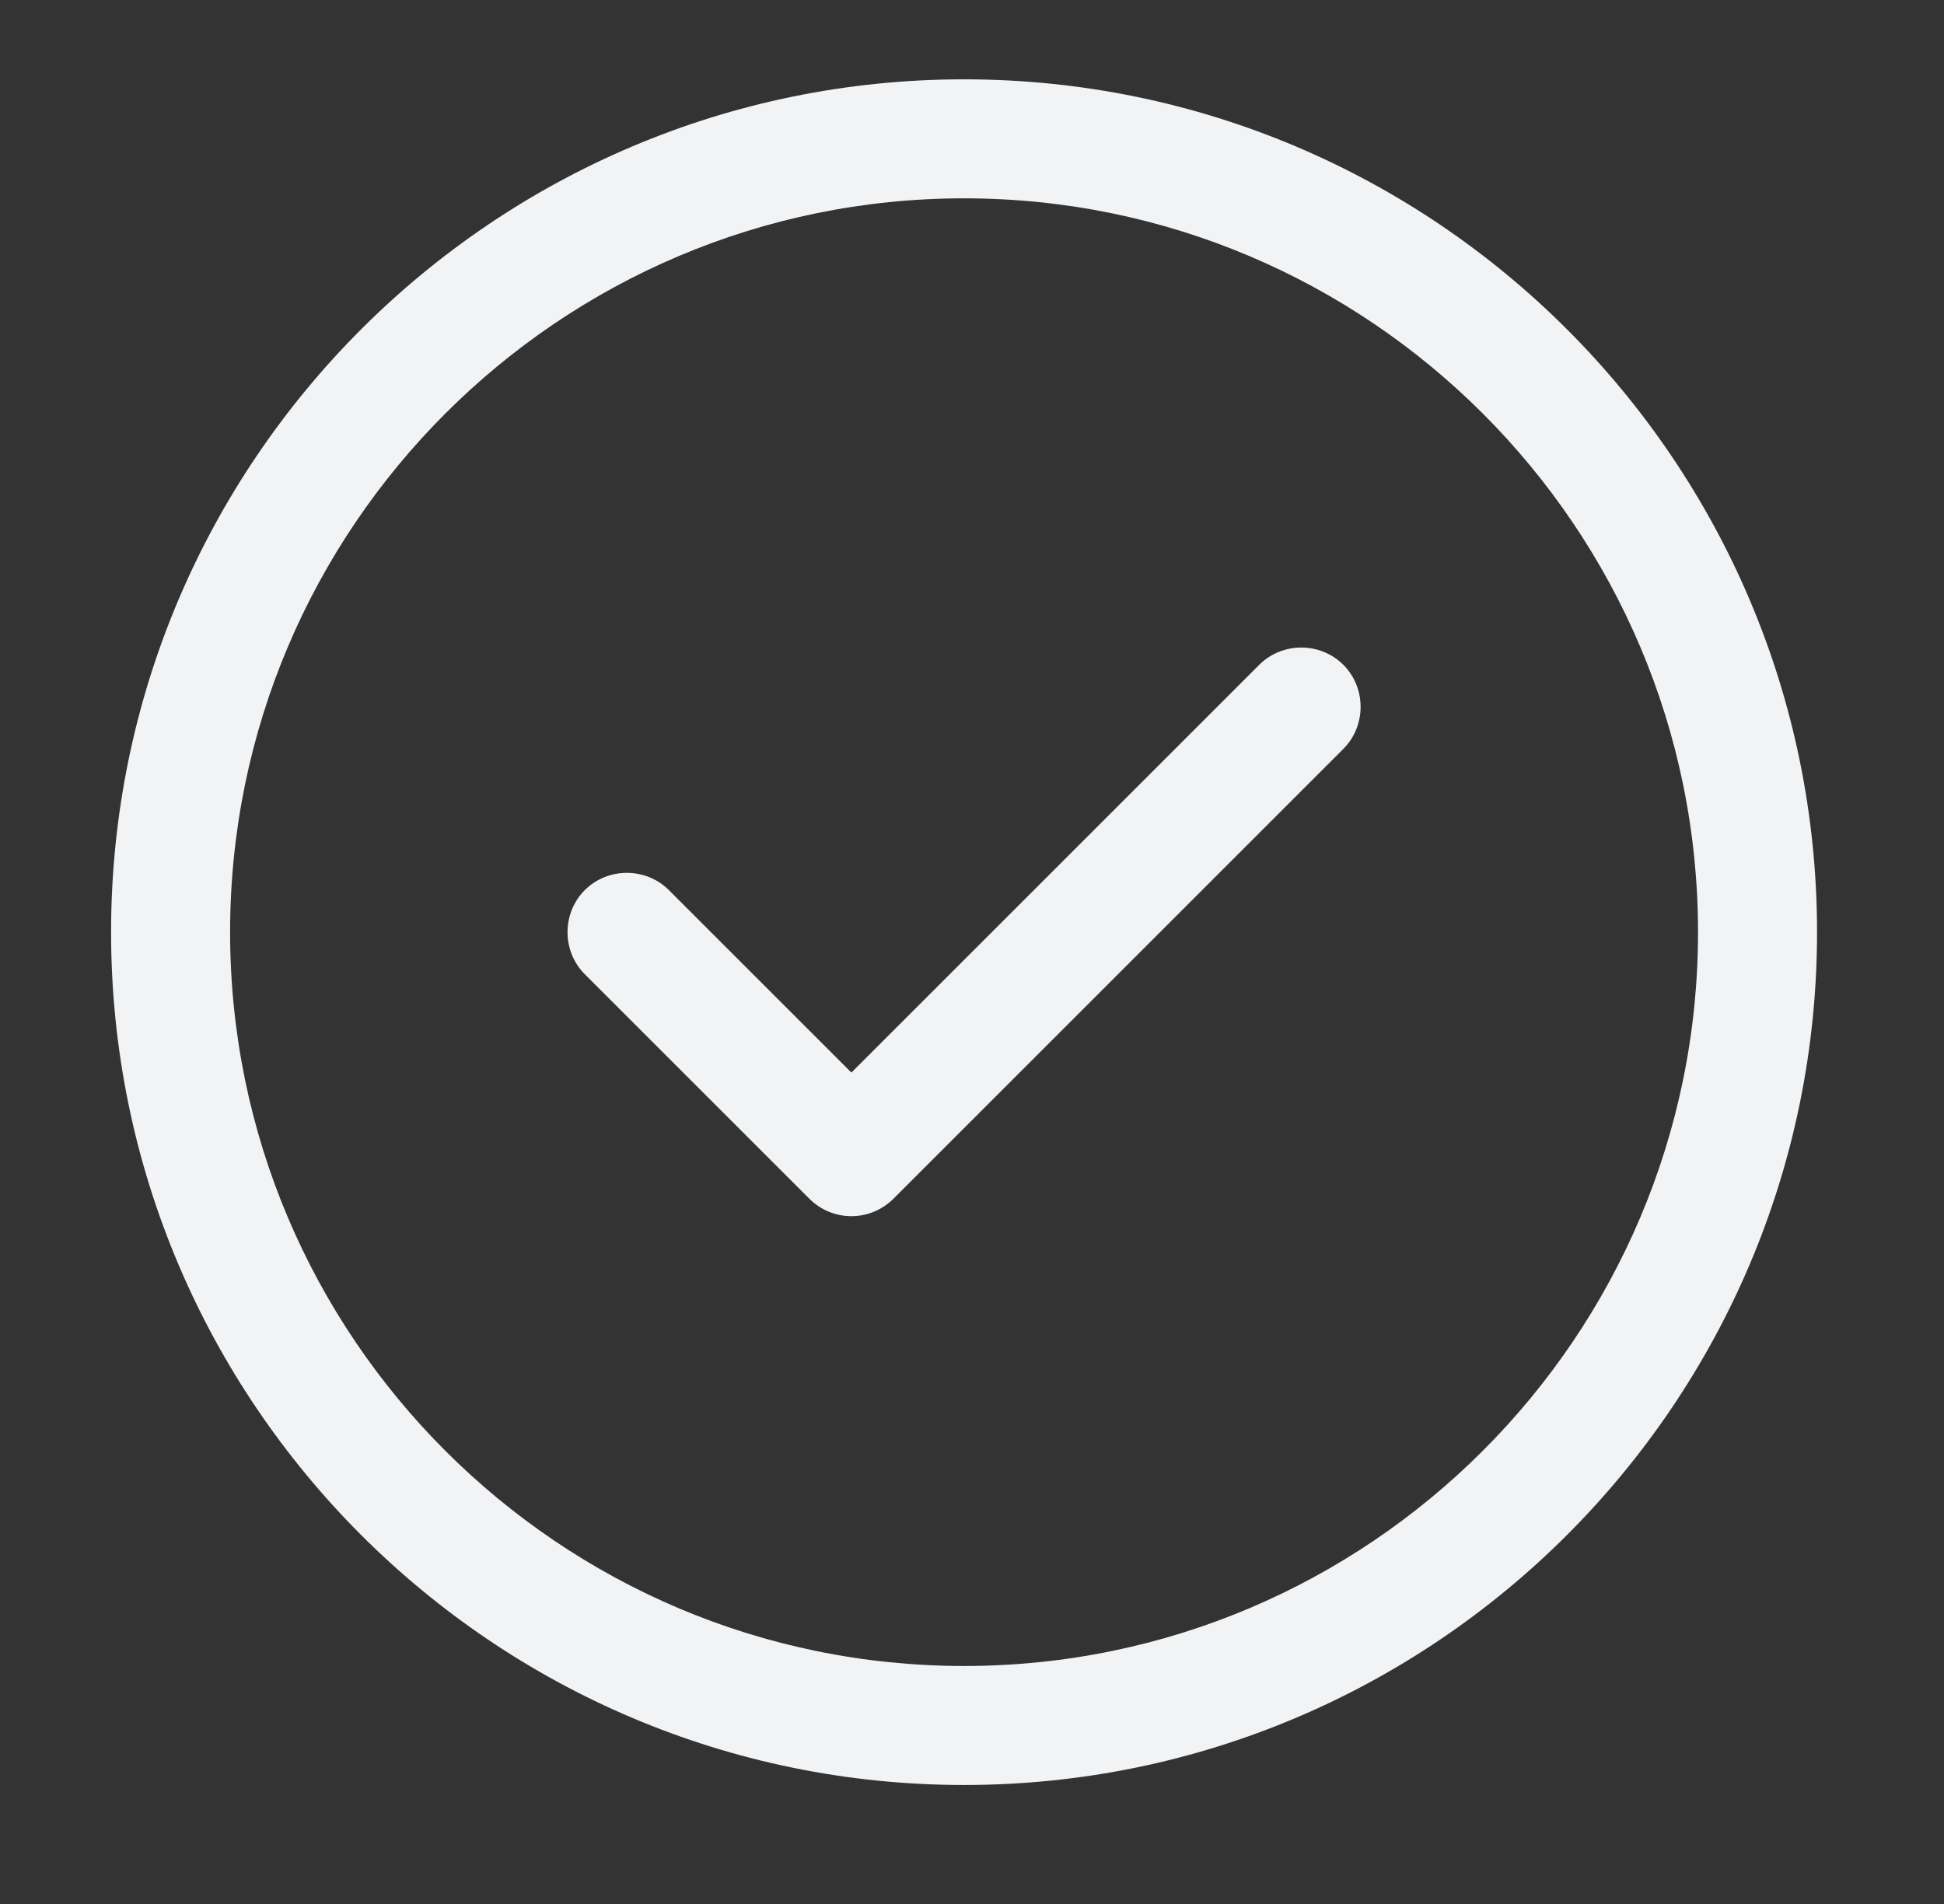 <?xml version="1.0" encoding="UTF-8"?>
<svg xmlns="http://www.w3.org/2000/svg" width="49" height="48" viewBox="0 0 49 48" fill="none">
  <rect x="0" y="0" width="49" height="48" fill="#333333" stroke="none"/>
  <path d="M20.4 30.22C20.68 30.5 21.06 30.66 21.46 30.66C21.86 30.66 22.24 30.5 22.52 30.22L33.86 18.88C34.44 18.3 34.44 17.34 33.86 16.76C33.28 16.18 32.32 16.18 31.74 16.76L21.46 27.04L16.86 22.44C16.28 21.86 15.32 21.86 14.74 22.44C14.16 23.02 14.16 23.98 14.74 24.56L20.4 30.22Z" fill="#F2F3F5"></path>
  <path fill-rule="evenodd" clip-rule="evenodd" d="M2.8 23.5C2.8 35.36 12.44 45 24.3 45C36.16 45 45.8 35.36 45.8 23.5C45.8 11.64 36.16 2 24.3 2C12.44 2 2.8 11.64 2.8 23.5ZM5.8 23.5C5.8 13.3 14.1 5 24.3 5C34.5 5 42.8 13.3 42.8 23.5C42.8 33.7 34.5 42 24.3 42C14.1 42 5.8 33.7 5.8 23.5Z" fill="#F2F3F5"></path>
</svg>
